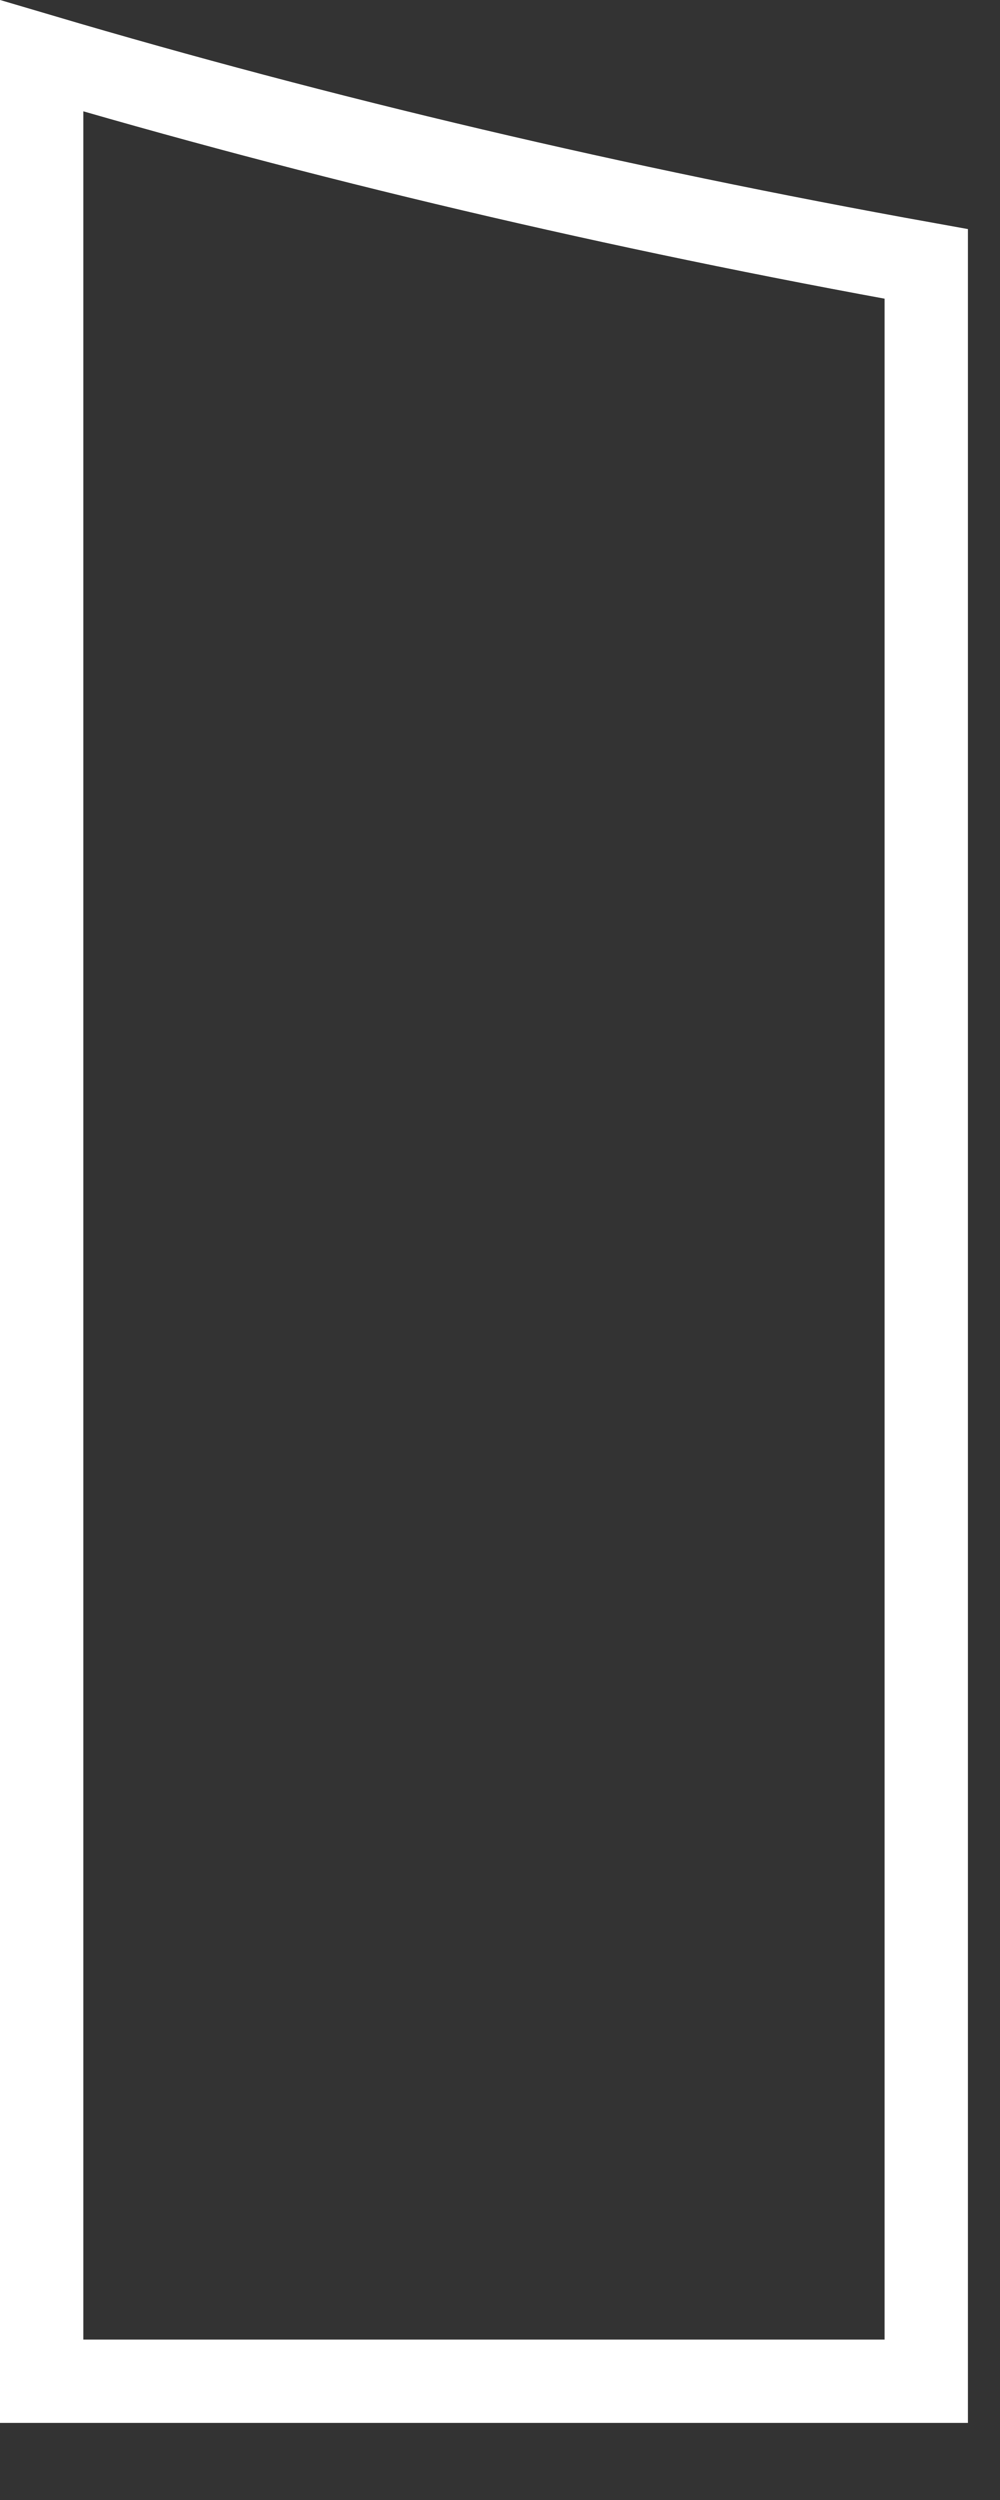<?xml version="1.0" encoding="utf-8"?>
<svg xmlns="http://www.w3.org/2000/svg" fill="none" height="100%" overflow="visible" preserveAspectRatio="none" style="display: block;" viewBox="0 0 12 30" width="100%">
<rect x="0" y="0" width="12" height="30" fill="#333333" stroke="none"/>
<path d="M0.5 0.669C3.853 1.661 7.393 2.497 11.115 3.167V28.575H0.5V0.669Z" id="Vector" stroke="white"/>
</svg>